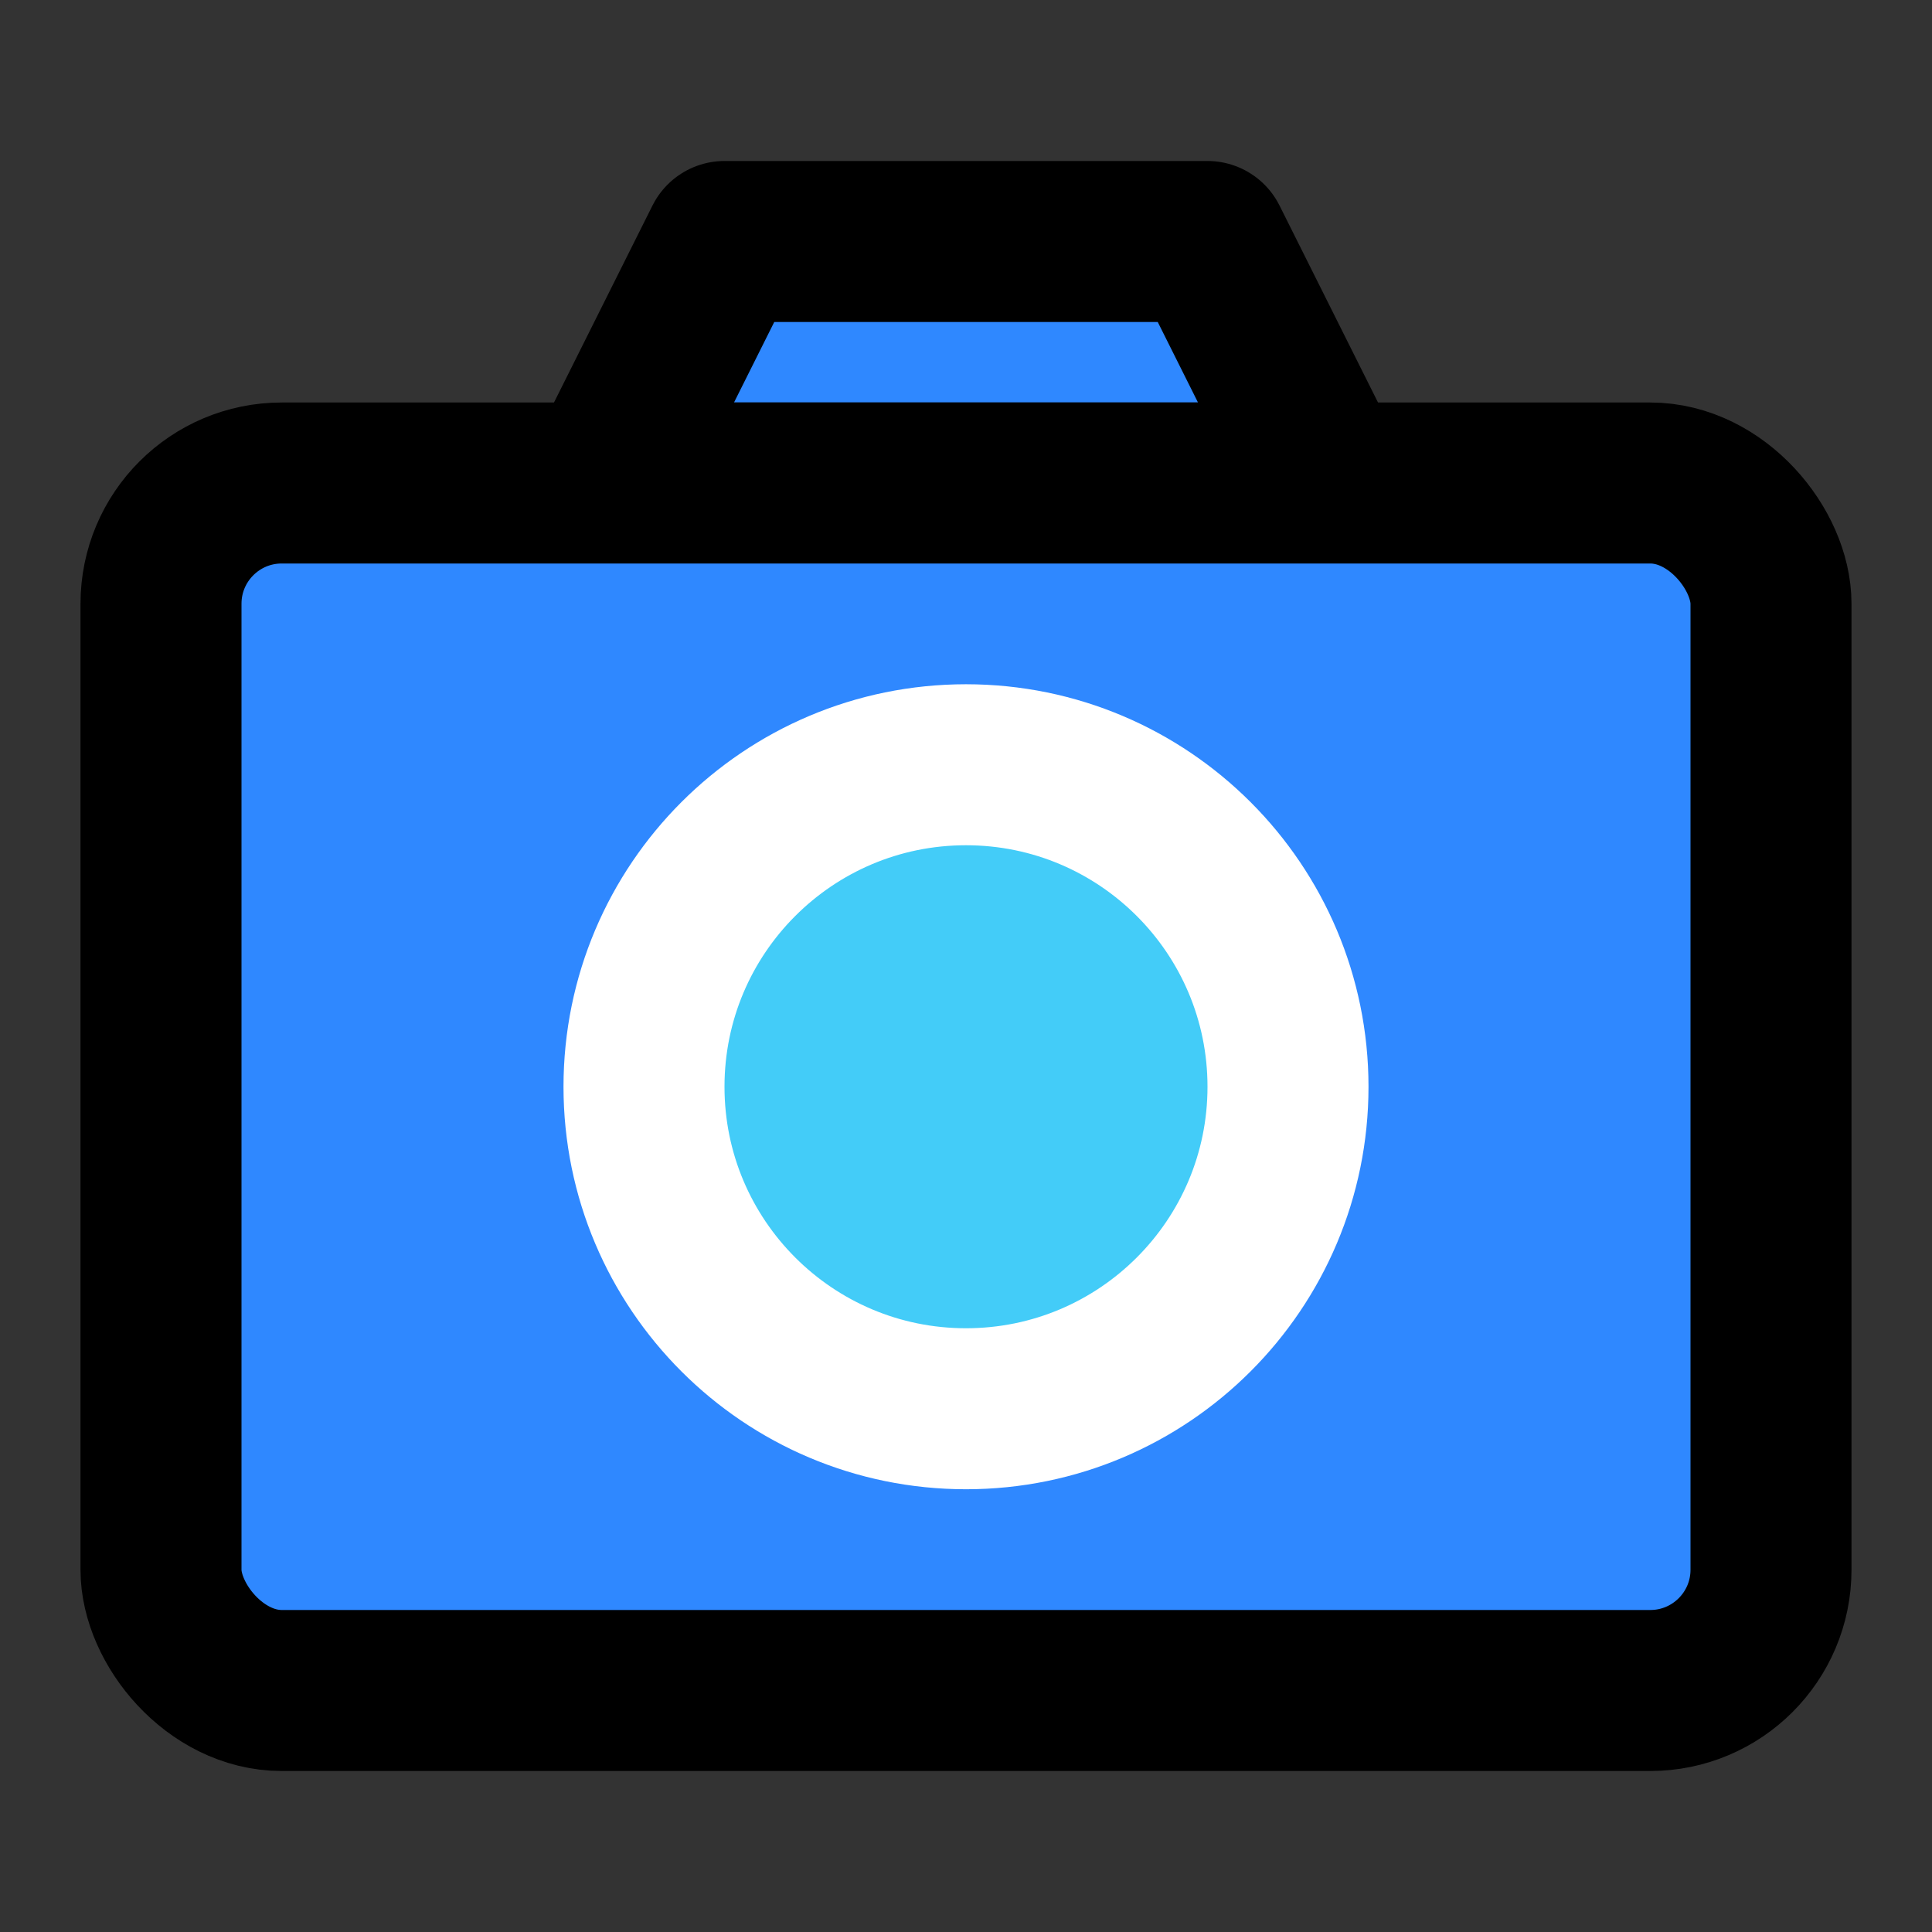 <svg width="48" height="48" viewBox="0 0 48 48" fill="none" xmlns="http://www.w3.org/2000/svg">
<rect x="0" y="0" width="48" height="48" fill="#333333" stroke="none"/>
<path d="M15 12L18 6H30L33 12H15Z" fill="#2F88FF" stroke="black" stroke-width="4" stroke-linejoin="round"/>
<rect x="4" y="12" width="40" height="30" rx="3" fill="#2F88FF" stroke="black" stroke-width="4" stroke-linejoin="round"/>
<path d="M24 35C28.418 35 32 31.418 32 27C32 22.582 28.418 19 24 19C19.582 19 16 22.582 16 27C16 31.418 19.582 35 24 35Z" fill="#43CCF8" stroke="white" stroke-width="4" stroke-linejoin="round"/>
</svg>